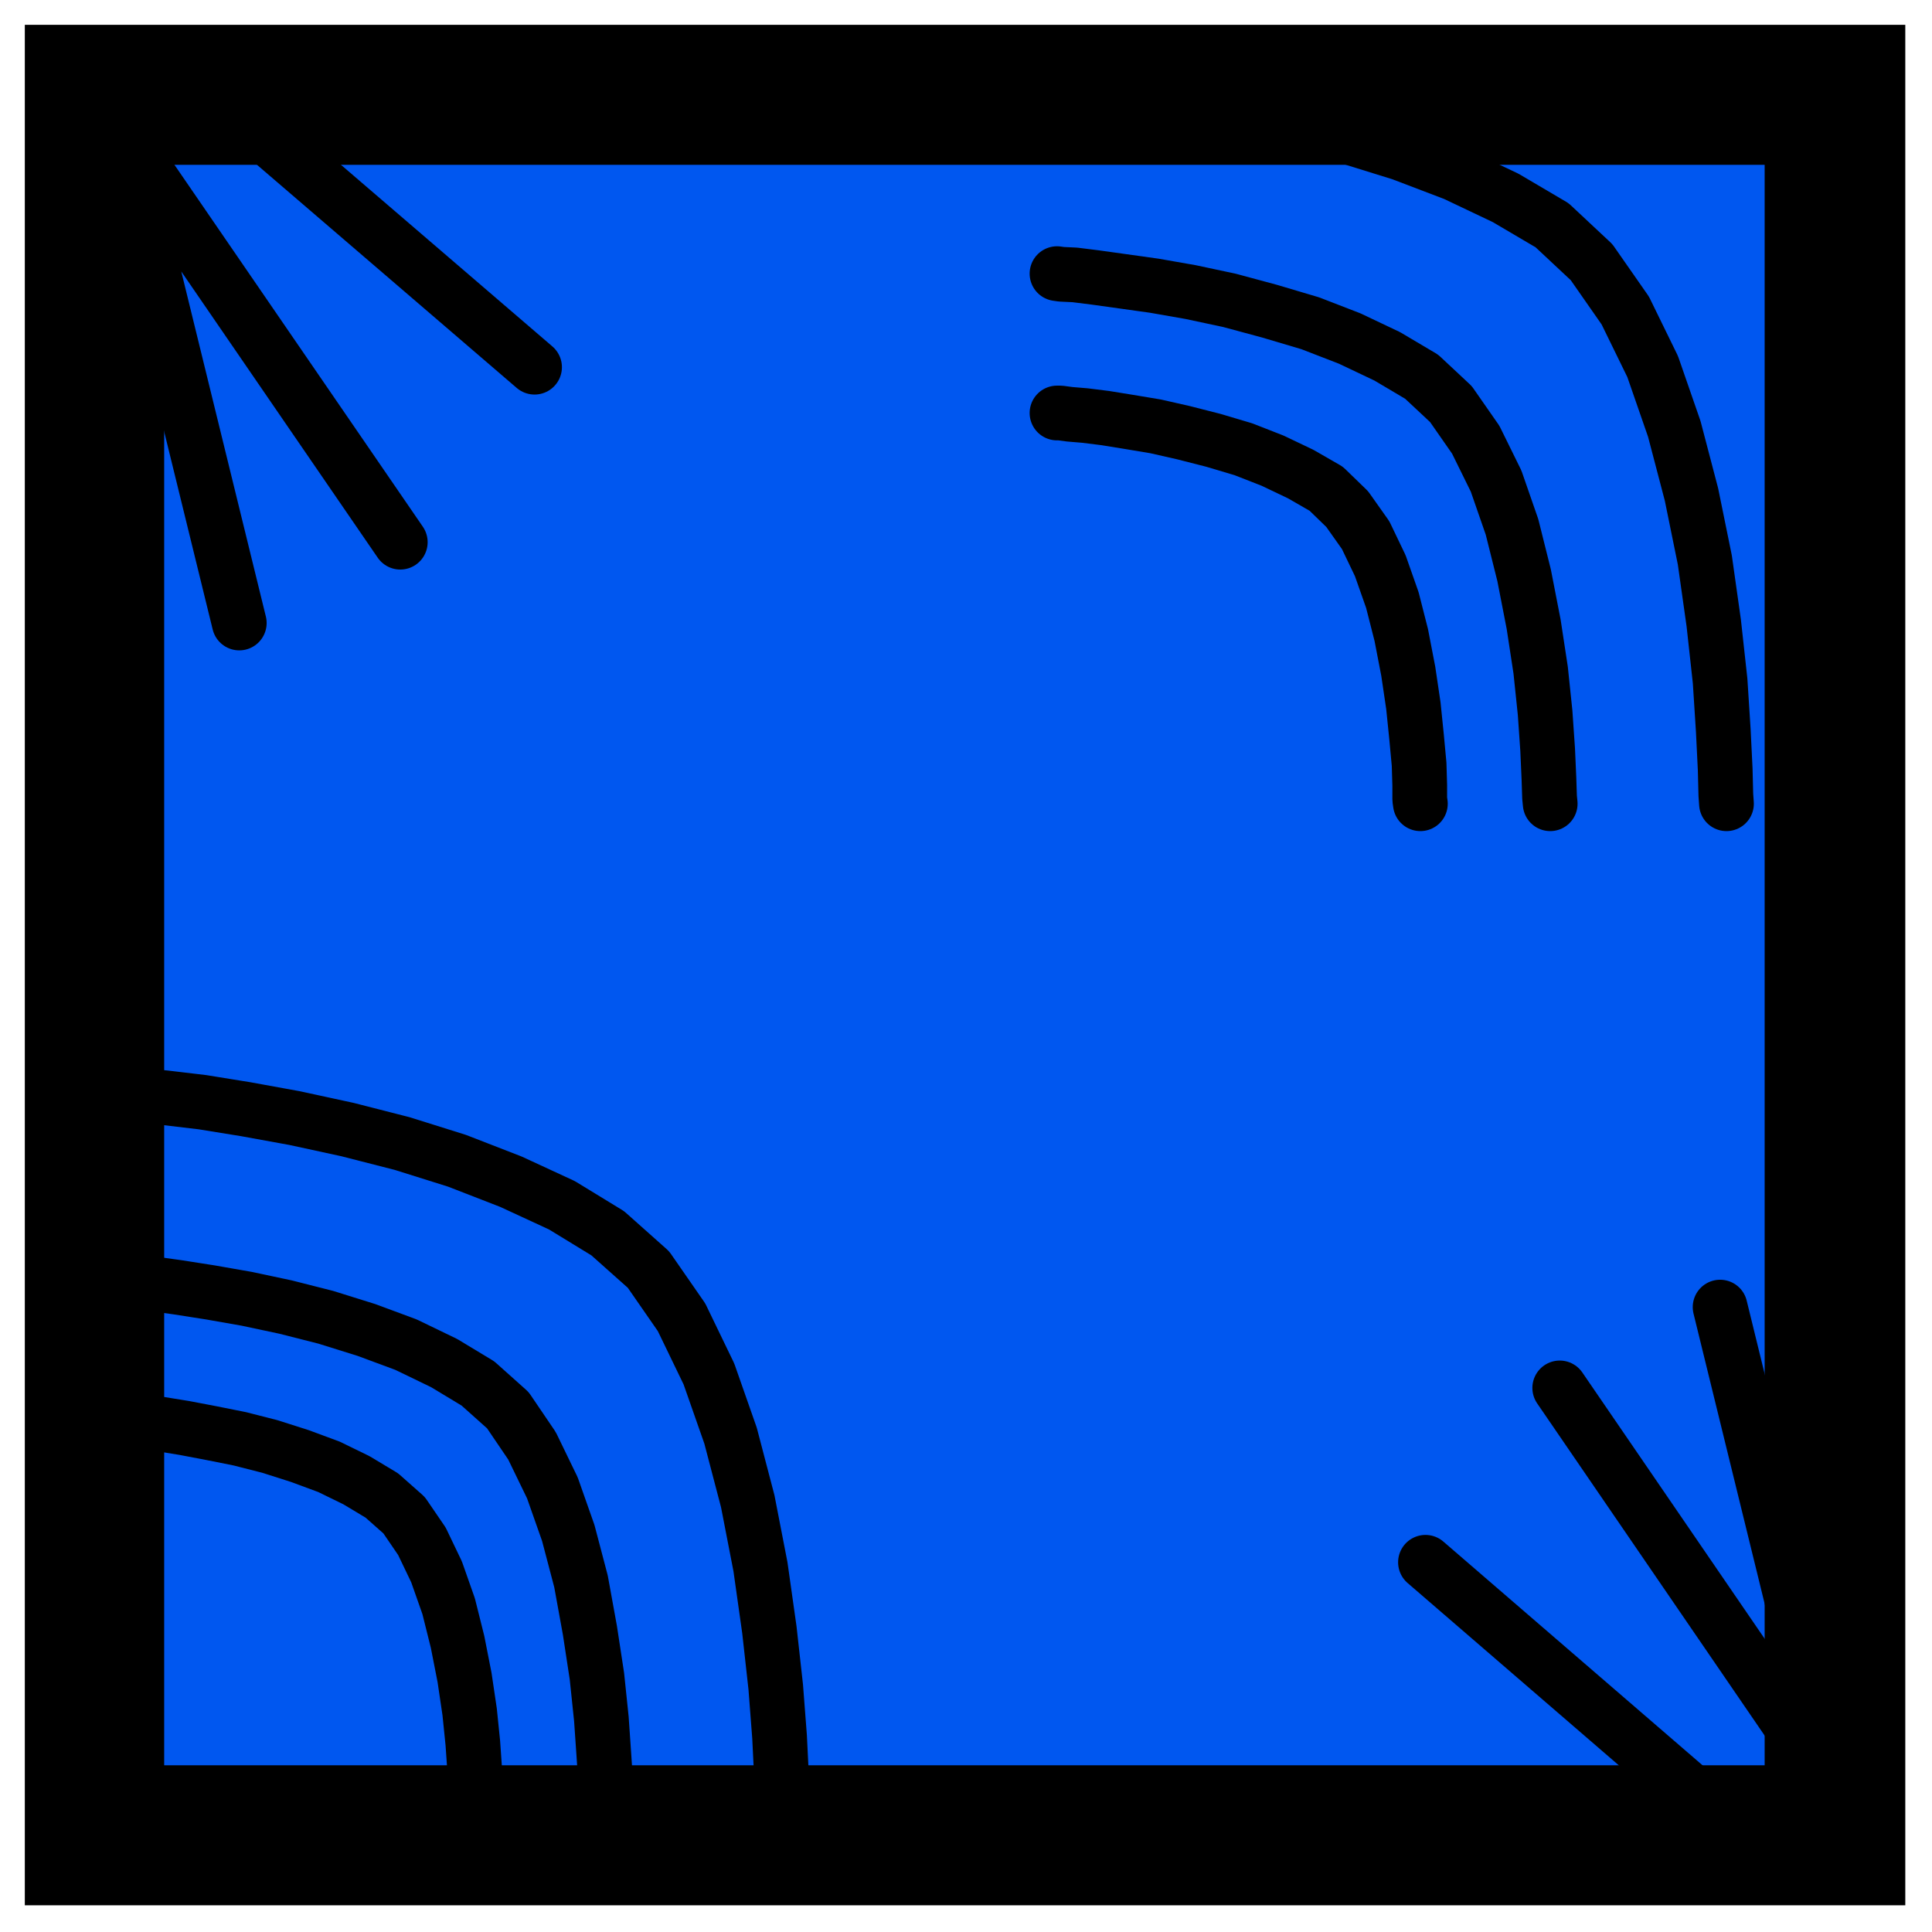 <?xml version="1.0" encoding="UTF-8" standalone="no"?>
<svg
   xmlns:dc="http://purl.org/dc/elements/1.1/"
   xmlns:cc="http://creativecommons.org/ns#"
   xmlns:rdf="http://www.w3.org/1999/02/22-rdf-syntax-ns#"
   xmlns:svg="http://www.w3.org/2000/svg"
   xmlns="http://www.w3.org/2000/svg"
   xmlns:sodipodi="http://sodipodi.sourceforge.net/DTD/sodipodi-0.dtd"
   xmlns:inkscape="http://www.inkscape.org/namespaces/inkscape"
   version="1.0"
   width="129.808mm"
   height="129.808mm"
   id="svg29"
   sodipodi:docname="CCM00609.wmf">
  <sodipodi:namedview
     pagecolor="#ffffff"
     bordercolor="#666666"
     borderopacity="1"
     objecttolerance="10"
     gridtolerance="10"
     guidetolerance="10"
     inkscape:pageopacity="0"
     inkscape:pageshadow="2"
     inkscape:window-width="640"
     inkscape:window-height="480"
     id="namedview31" />
  <defs
     id="defs3">
    <pattern
       id="WMFhbasepattern"
       patternUnits="userSpaceOnUse"
       width="6"
       height="6"
       x="0"
       y="0" />
  </defs>
  <path
     style="fill:#000000;fill-rule:evenodd;fill-opacity:1;stroke:none;"
     d="  M 6.302,6.302   L 6.302,483.83   L 483.83,483.83   L 483.83,6.302   L 6.302,6.302   L 6.302,6.302  z "
     id="path5" />
  <path
     style="fill:#0057f0;fill-rule:evenodd;fill-opacity:1;stroke:none;"
     d="  M 41.693,41.854   L 41.693,448.278   L 448.116,448.278   L 448.116,41.854   L 41.693,41.854   L 41.693,41.854  z "
     id="path7" />
  <path
     style="fill:none;stroke:#000000;stroke-width:13.898px;stroke-linecap:round;stroke-linejoin:round;stroke-miterlimit:4;stroke-dasharray:none;stroke-opacity:1;"
     d="  M 28.28,277.467   L 30.058,277.628   L 34.744,278.113   L 41.854,278.76   L 51.389,279.891   L 62.378,281.668   L 74.821,283.931   L 88.234,286.84   L 102.131,290.395   L 116.029,294.758   L 129.765,300.091   L 142.693,306.07   L 154.328,313.18   L 164.67,322.392   L 173.073,334.512   L 180.022,348.894   L 185.517,364.569   L 189.88,381.214   L 193.112,397.859   L 195.374,413.857   L 196.99,428.401   L 197.96,441.006   L 198.445,450.863   L 198.606,457.327   L 198.606,459.751  "
     id="path9" />
  <path
     style="fill:none;stroke:#000000;stroke-width:13.898px;stroke-linecap:round;stroke-linejoin:round;stroke-miterlimit:4;stroke-dasharray:none;stroke-opacity:1;"
     d="  M 28.28,325.139   L 29.573,325.139   L 32.966,325.462   L 38.299,325.947   L 45.248,326.916   L 53.49,328.209   L 62.701,329.825   L 72.558,331.926   L 82.739,334.512   L 93.081,337.744   L 103.101,341.46   L 112.797,346.147   L 121.361,351.318   L 128.957,358.105   L 135.097,367.155   L 140.269,377.82   L 144.309,389.294   L 147.541,401.576   L 149.803,414.019   L 151.581,425.654   L 152.712,436.481   L 153.358,445.854   L 153.843,453.126   L 153.843,457.974   L 153.843,459.751  "
     id="path11" />
  <path
     style="fill:none;stroke:#000000;stroke-width:13.898px;stroke-linecap:round;stroke-linejoin:round;stroke-miterlimit:4;stroke-dasharray:none;stroke-opacity:1;"
     d="  M 28.28,360.529   L 29.411,360.529   L 31.835,360.691   L 35.875,361.014   L 40.885,361.66   L 46.864,362.63   L 53.651,363.923   L 60.923,365.377   L 68.518,367.316   L 76.114,369.74   L 83.547,372.488   L 90.496,375.881   L 96.96,379.76   L 102.616,384.769   L 107.141,391.395   L 110.857,399.152   L 113.928,407.878   L 116.19,416.928   L 117.968,425.977   L 119.261,434.704   L 120.069,442.622   L 120.553,449.571   L 120.877,454.903   L 120.877,458.459   L 120.877,459.751  "
     id="path13" />
  <path
     style="fill:none;stroke:#000000;stroke-width:13.898px;stroke-linecap:round;stroke-linejoin:round;stroke-miterlimit:4;stroke-dasharray:none;stroke-opacity:1;"
     d="  M 268.417,21.654   L 269.872,21.816   L 274.558,22.301   L 281.668,23.109   L 291.041,24.24   L 302.192,25.856   L 314.473,28.118   L 327.886,31.027   L 341.784,34.582   L 355.843,38.946   L 369.417,44.117   L 382.345,50.258   L 394.142,57.206   L 404.161,66.579   L 412.726,78.861   L 419.675,93.081   L 425.169,108.918   L 429.532,125.563   L 432.926,142.208   L 435.188,158.206   L 436.804,172.912   L 437.612,185.517   L 438.097,195.374   L 438.259,201.838   L 438.42,204.101  "
     id="path15" />
  <path
     style="fill:none;stroke:#000000;stroke-width:13.898px;stroke-linecap:round;stroke-linejoin:round;stroke-miterlimit:4;stroke-dasharray:none;stroke-opacity:1;"
     d="  M 268.417,69.488   L 269.548,69.65   L 272.942,69.811   L 278.113,70.458   L 285.062,71.427   L 293.142,72.558   L 302.353,74.174   L 312.211,76.275   L 322.392,79.022   L 332.734,82.093   L 342.753,85.971   L 352.288,90.496   L 361.014,95.667   L 368.448,102.616   L 374.75,111.665   L 379.921,122.169   L 383.961,133.805   L 387.032,146.086   L 389.456,158.529   L 391.233,170.165   L 392.364,180.992   L 393.011,190.365   L 393.334,197.637   L 393.496,202.485   L 393.657,204.101  "
     id="path17" />
  <path
     style="fill:none;stroke:#000000;stroke-width:13.898px;stroke-linecap:round;stroke-linejoin:round;stroke-miterlimit:4;stroke-dasharray:none;stroke-opacity:1;"
     d="  M 268.417,104.878   L 269.225,104.878   L 271.649,105.201   L 275.528,105.525   L 280.699,106.171   L 286.678,107.141   L 293.465,108.272   L 300.576,109.888   L 308.171,111.827   L 315.766,114.089   L 323.2,116.998   L 330.31,120.392   L 336.774,124.109   L 342.107,129.28   L 346.793,135.905   L 350.51,143.662   L 353.58,152.389   L 355.843,161.277   L 357.62,170.488   L 358.913,179.214   L 359.721,187.133   L 360.368,194.081   L 360.529,199.414   L 360.529,202.969   L 360.691,204.101  "
     id="path19" />
  <path
     style="fill:none;stroke:#000000;stroke-width:13.898px;stroke-linecap:round;stroke-linejoin:round;stroke-miterlimit:4;stroke-dasharray:none;stroke-opacity:1;"
     d="  M 60.762,158.206   L 30.219,33.613   L 101.646,137.683  "
     id="path21" />
  <path
     style="fill:none;stroke:#000000;stroke-width:13.898px;stroke-linecap:round;stroke-linejoin:round;stroke-miterlimit:4;stroke-dasharray:none;stroke-opacity:1;"
     d="  M 62.378,30.219   L 135.744,93.243  "
     id="path23" />
  <path
     style="fill:none;stroke:#000000;stroke-width:13.898px;stroke-linecap:round;stroke-linejoin:round;stroke-miterlimit:4;stroke-dasharray:none;stroke-opacity:1;"
     d="  M 436.804,331.926   L 467.347,456.519   L 396.081,352.449  "
     id="path25" />
  <path
     style="fill:none;stroke:#000000;stroke-width:13.898px;stroke-linecap:round;stroke-linejoin:round;stroke-miterlimit:4;stroke-dasharray:none;stroke-opacity:1;"
     d="  M 435.188,459.913   L 361.984,396.728  "
     id="path27" />
</svg>
